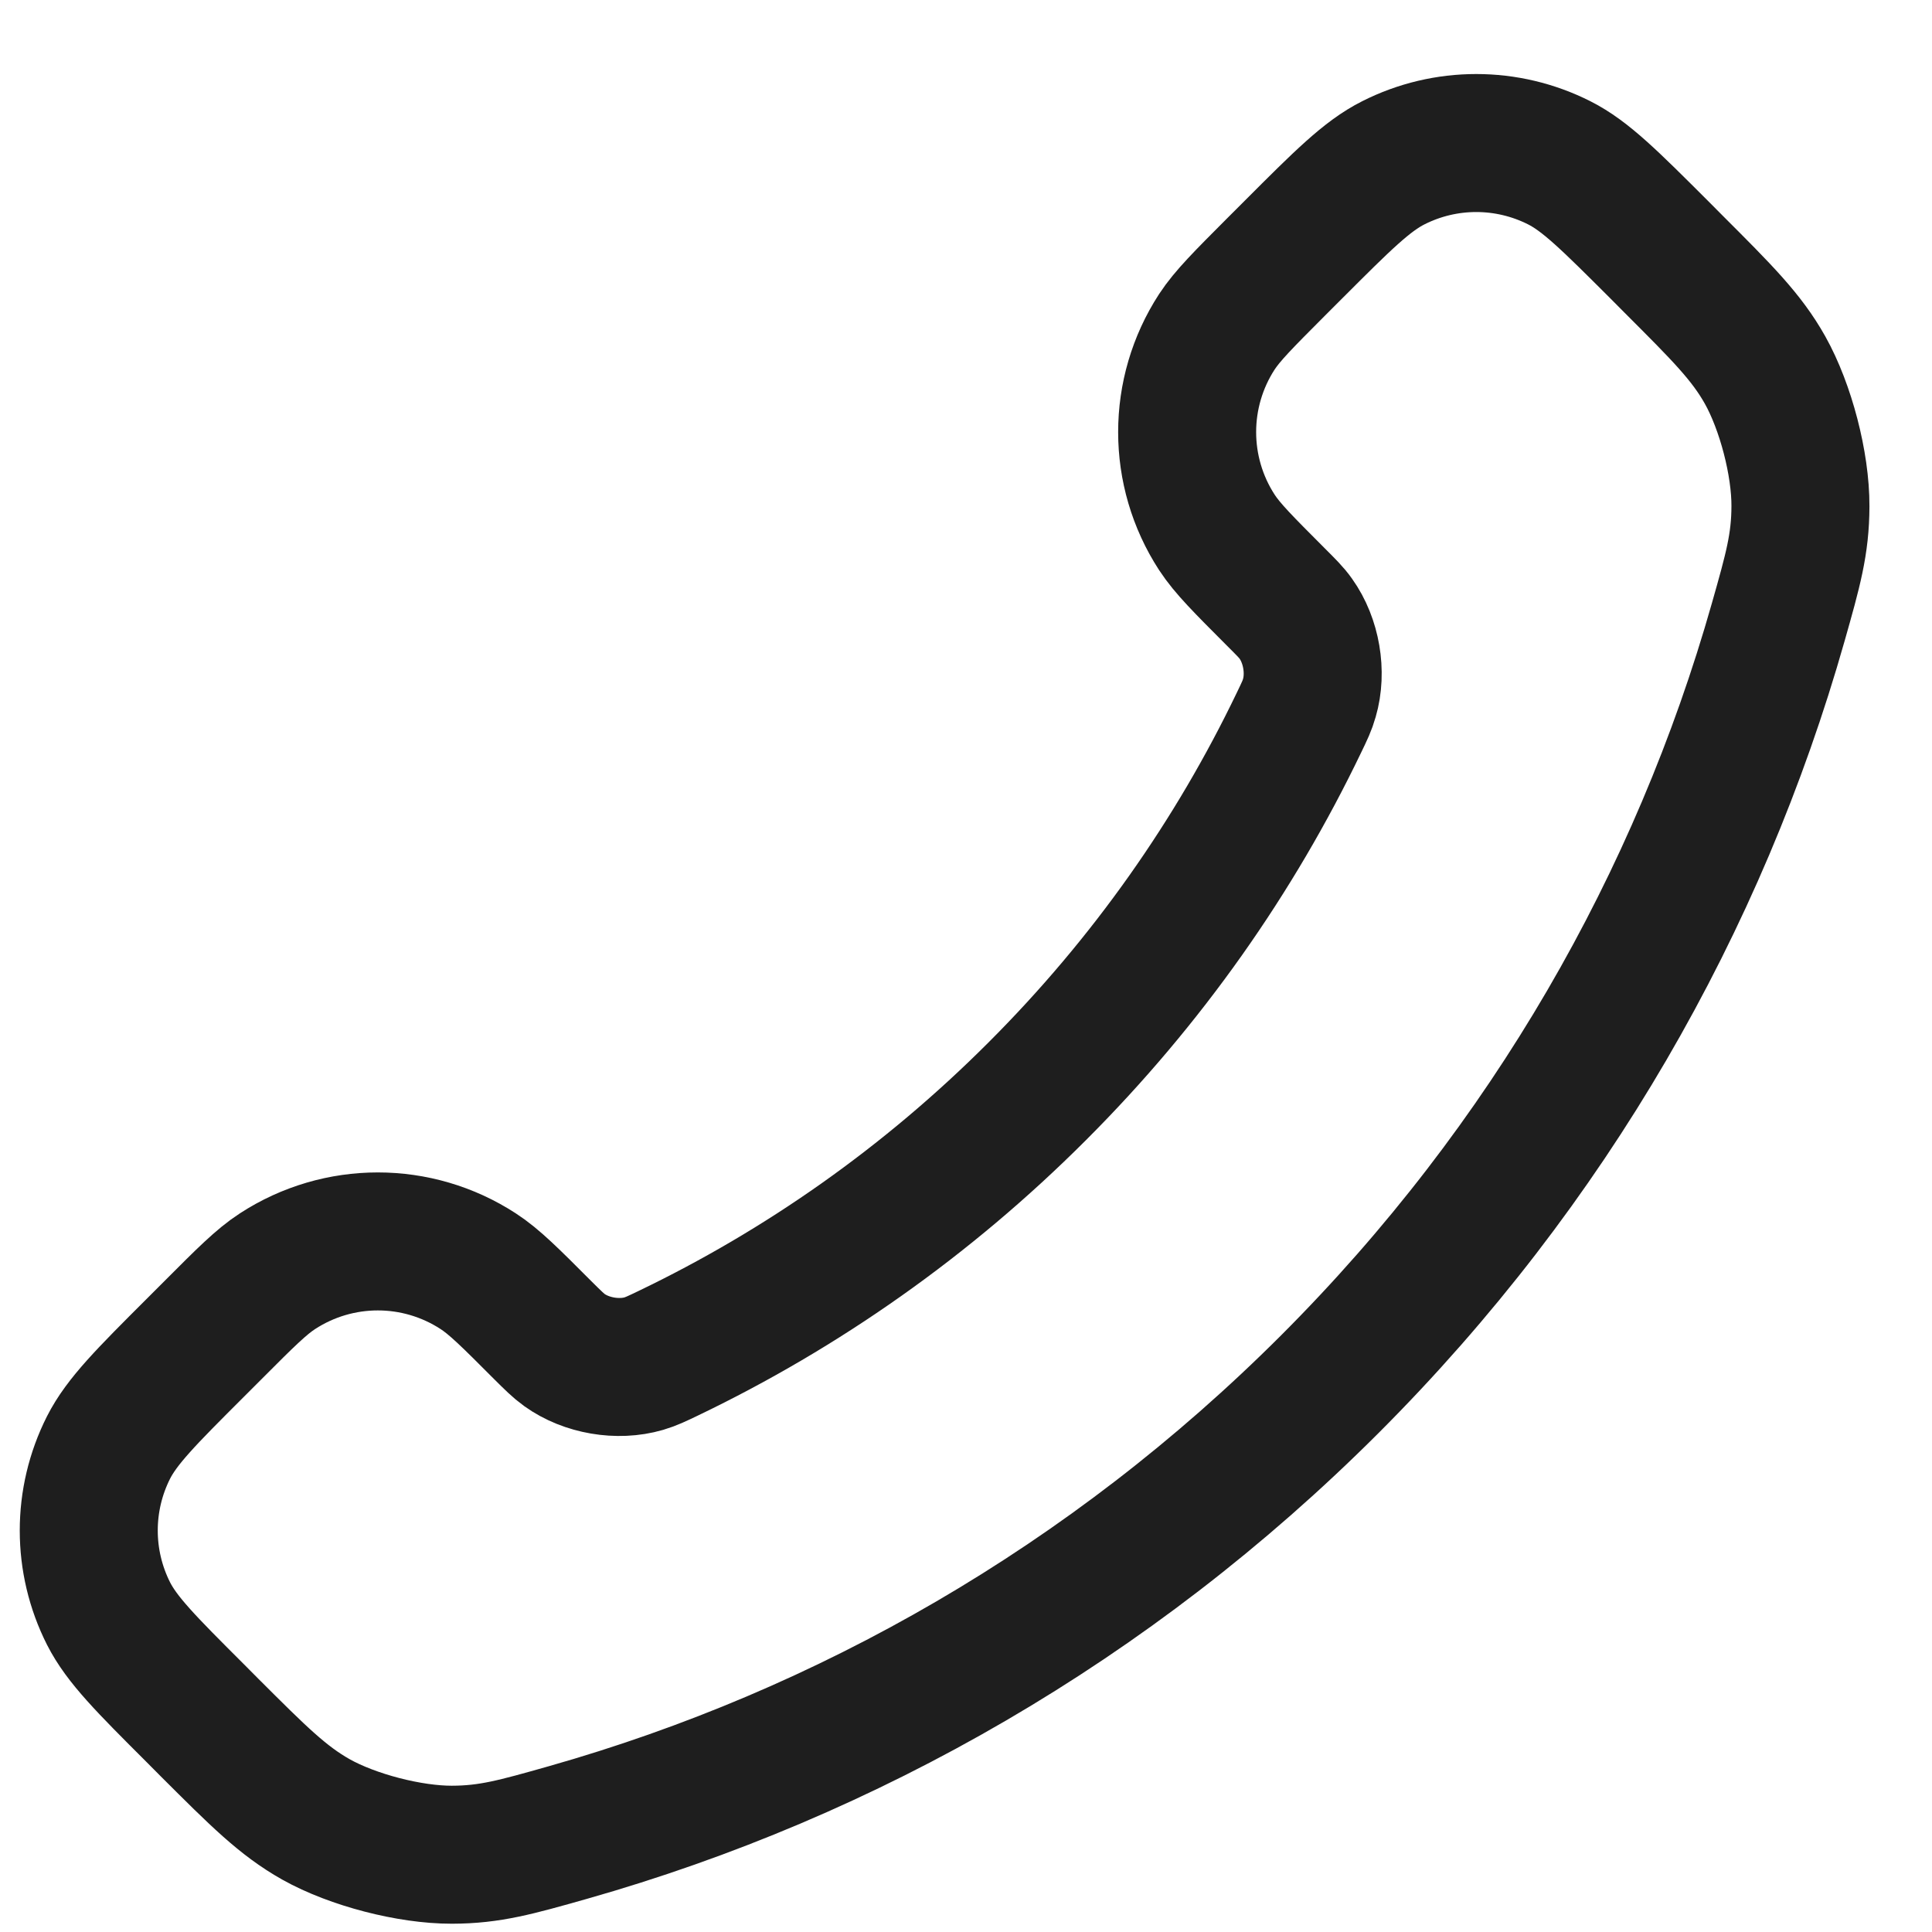 <svg width="21" height="21" viewBox="0 0 21 21" fill="none" xmlns="http://www.w3.org/2000/svg">
<path d="M14.12 7.853C13.424 9.303 12.475 10.662 11.273 11.863C10.072 13.065 8.713 14.013 7.264 14.709C7.139 14.769 7.076 14.799 6.998 14.822C6.717 14.904 6.373 14.845 6.136 14.675C6.069 14.627 6.012 14.57 5.897 14.456C5.548 14.106 5.373 13.931 5.197 13.817C4.534 13.386 3.68 13.386 3.017 13.817C2.841 13.931 2.666 14.106 2.317 14.456L2.122 14.651C1.59 15.182 1.325 15.448 1.18 15.733C0.893 16.301 0.893 16.971 1.18 17.539C1.325 17.824 1.59 18.09 2.122 18.621L2.279 18.779C2.809 19.308 3.074 19.573 3.434 19.776C3.833 20 4.454 20.161 4.912 20.16C5.325 20.159 5.607 20.079 6.172 19.919C9.205 19.058 12.067 17.433 14.455 15.045C16.843 12.657 18.468 9.795 19.329 6.761C19.489 6.197 19.569 5.915 19.57 5.502C19.572 5.043 19.41 4.423 19.186 4.023C18.984 3.663 18.719 3.399 18.189 2.869L18.032 2.711C17.5 2.18 17.234 1.914 16.949 1.77C16.381 1.483 15.711 1.483 15.144 1.77C14.858 1.914 14.592 2.18 14.061 2.711L13.866 2.906C13.517 3.256 13.342 3.431 13.227 3.606C12.796 4.269 12.796 5.124 13.227 5.787C13.342 5.963 13.517 6.137 13.866 6.487C13.98 6.601 14.038 6.658 14.085 6.725C14.255 6.963 14.314 7.307 14.232 7.587C14.21 7.666 14.18 7.729 14.12 7.853Z" stroke="#1E1E1E" stroke-width="1.5" stroke-linecap="round" stroke-linejoin="round"/>
</svg>

